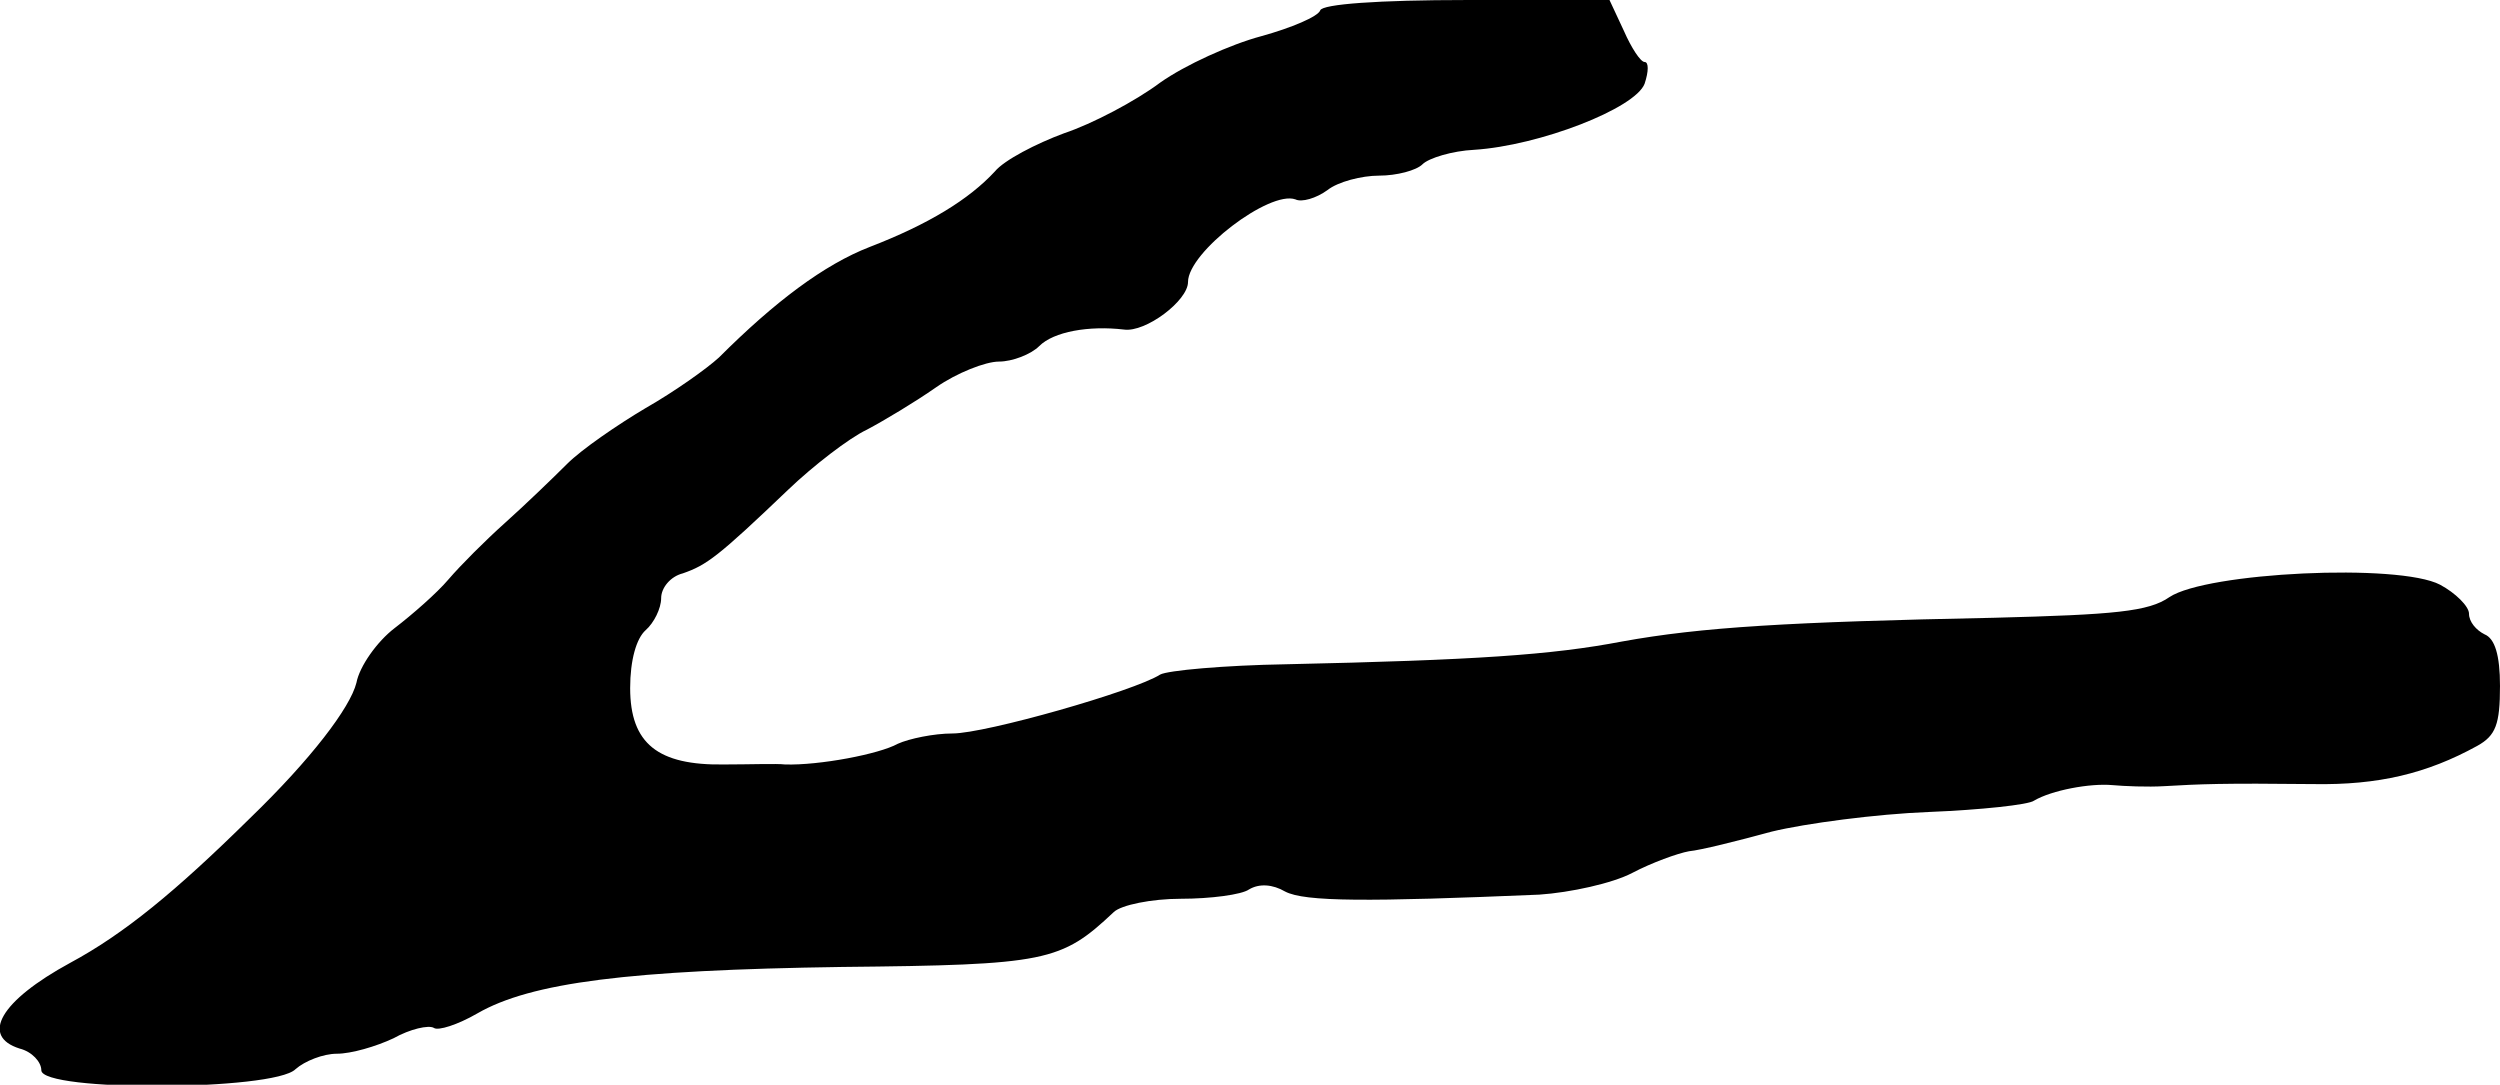 <?xml version="1.0" standalone="no"?>
<!DOCTYPE svg PUBLIC "-//W3C//DTD SVG 20010904//EN"
 "http://www.w3.org/TR/2001/REC-SVG-20010904/DTD/svg10.dtd">
<svg version="1.0" xmlns="http://www.w3.org/2000/svg"
 width="242pt" height="105pt" viewBox="0 0 242 105"
 preserveAspectRatio="xMidYMid meet">
<g transform="translate(0,105) scale(0.1,-0.1)"
fill="#000000" stroke="none">
<path d="M1278 1040 c-2 -6 -28 -17 -57 -25 -30 -8 -74 -28 -98 -45 -24 -18
-66 -40 -93 -49 -27 -10 -58 -26 -67 -37 -25 -27 -64 -51 -121 -73 -44 -17
-92 -53 -146 -107 -12 -11 -43 -33 -71 -49 -27 -16 -62 -40 -76 -54 -14 -14
-41 -40 -60 -57 -19 -17 -43 -41 -55 -55 -11 -13 -35 -34 -52 -47 -17 -13 -34
-37 -37 -53 -6 -24 -44 -74 -103 -131 -72 -71 -122 -112 -174 -140 -68 -37
-87 -71 -49 -83 12 -3 21 -13 21 -21 0 -21 225 -20 246 1 9 8 27 15 40 15 14
0 38 7 55 15 16 9 34 13 39 10 4 -3 23 3 42 14 52 30 147 42 353 45 198 2 212
5 263 53 7 7 37 13 65 13 29 0 59 4 66 9 10 6 23 5 35 -2 19 -10 80 -10 246
-3 30 2 71 11 90 21 19 10 44 19 55 21 11 1 47 10 80 19 33 8 101 17 152 19
50 2 97 7 102 11 17 10 54 17 76 15 11 -1 34 -2 50 -1 35 2 55 3 145 2 62 -1
109 10 158 37 18 10 22 21 22 58 0 30 -5 46 -15 50 -8 4 -15 12 -15 20 0 7
-13 20 -28 28 -40 21 -226 12 -262 -12 -20 -14 -53 -17 -170 -20 -198 -4 -283
-9 -360 -23 -68 -13 -142 -18 -325 -22 -60 -1 -115 -6 -122 -10 -25 -16 -169
-57 -201 -57 -18 0 -42 -5 -53 -10 -18 -10 -76 -21 -109 -20 -8 1 -35 0 -59 0
-64 -1 -91 20 -91 74 0 27 6 48 15 56 8 7 15 21 15 31 0 10 9 21 21 24 23 8
34 16 102 81 24 23 59 50 76 58 17 9 47 27 67 41 20 14 48 25 61 25 13 0 31 7
39 15 14 14 48 20 82 16 21 -3 62 28 62 46 0 29 79 89 104 80 6 -3 20 1 31 9
10 8 33 14 50 14 17 0 36 5 42 11 6 6 29 13 50 14 63 4 156 40 165 64 4 12 4
21 0 21 -4 0 -13 14 -20 30 l-14 30 -138 0 c-86 0 -140 -4 -142 -10z"/>
</g>
</svg>
